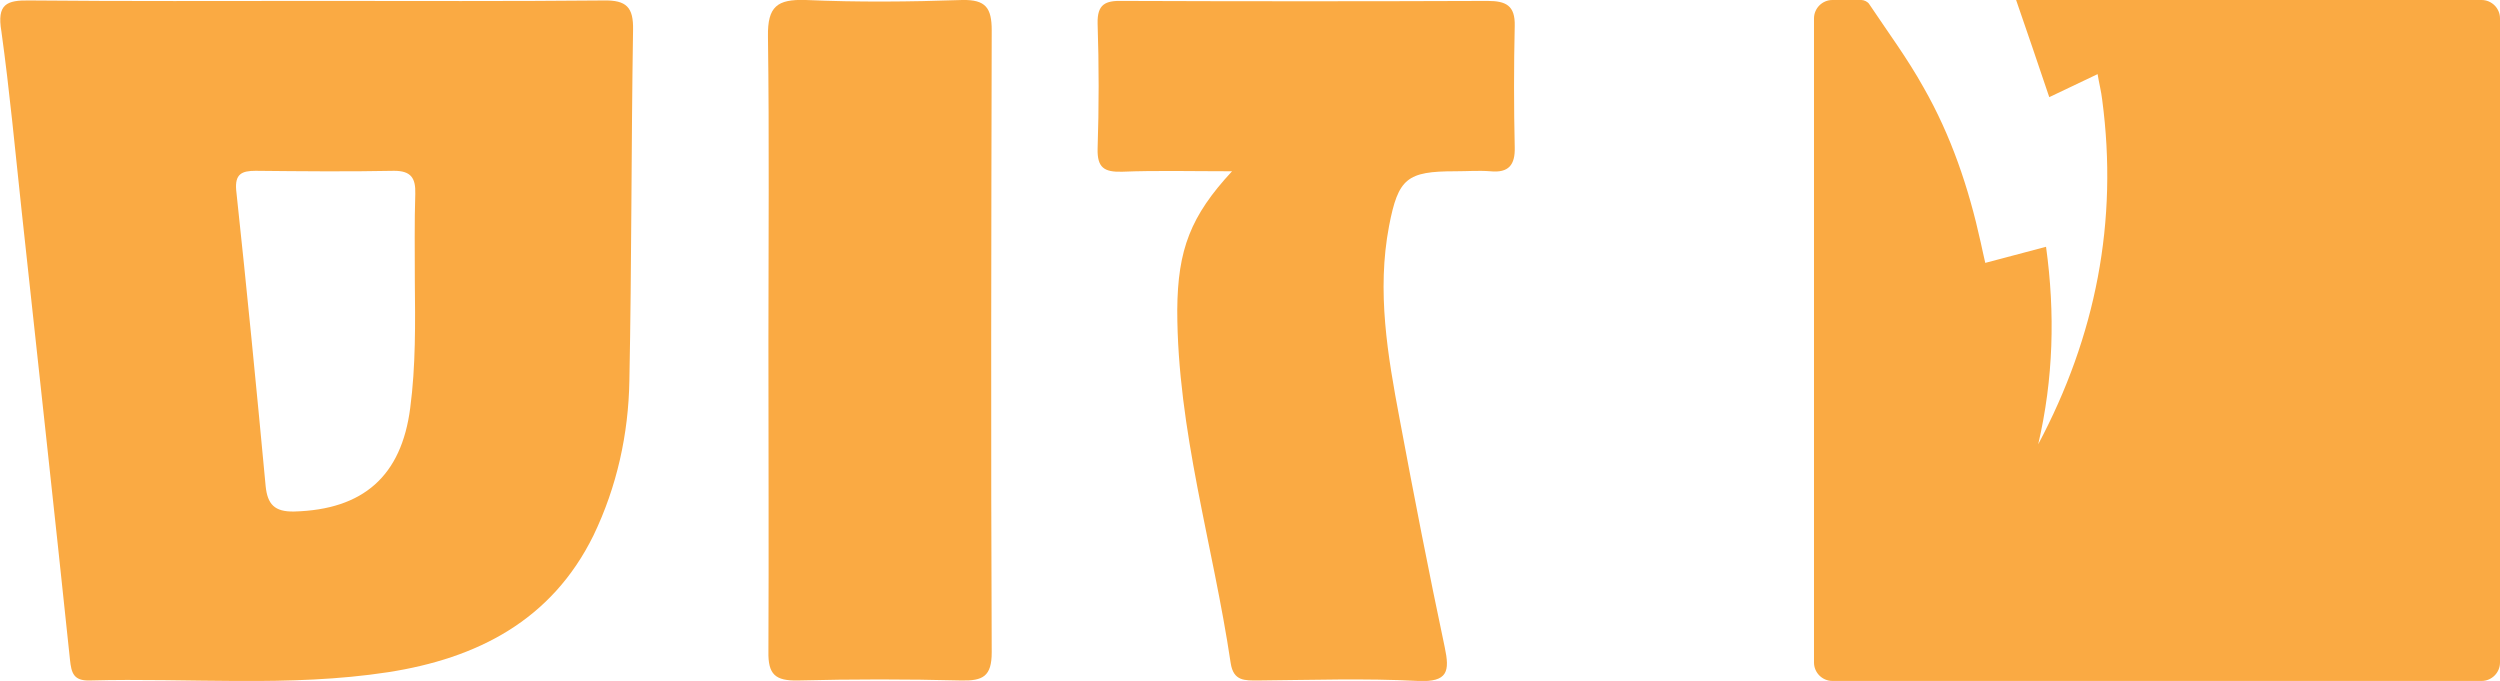 <?xml version="1.0" encoding="utf-8"?>
<!-- Generator: Adobe Illustrator 19.2.1, SVG Export Plug-In . SVG Version: 6.00 Build 0)  -->
<svg version="1.2" baseProfile="tiny" id="Layer_1" xmlns="http://www.w3.org/2000/svg" xmlns:xlink="http://www.w3.org/1999/xlink"
	 x="0px" y="0px" viewBox="0 0 543 147.9" xml:space="preserve">
<path fill="#FAAA43" d="M543,4v139.9c0,2.2-1.8,4-4,4H398c-2.2,0-4-1.8-4-4V4c0-2.2,1.8-4,4-4c2.2,0,4.3,0,6.3,0
	c0.6,0,1.4,0.4,1.7,0.9c4,6,8.3,11.8,11.8,18.1c6,10.5,9.8,21.8,12.4,33.6c0.3,1.5,0.7,3.1,1,4.5c4.5-1.2,8.7-2.3,13.2-3.5
	c2,14.5,1.6,28.7-1.7,42.9c12.5-23.5,17.4-48.4,13.9-74.8c-0.2-1.8-0.7-3.7-1-5.6l-10.5,5c-2.4-7.2-4.8-14.1-7.2-21.1H539
	C541.2,0,543,1.8,543,4z"/>
<path fill="#FAAA43" d="M69.2,0.2c20.6,0,41.3,0.1,61.9-0.1c5-0.1,6.5,1.5,6.4,6.4c-0.4,25.4-0.3,50.8-0.8,76.2
	c-0.2,11.6-2.7,23-7.8,33.6c-9.1,18.5-25.3,26.7-44.6,29.7c-21.5,3.3-43.2,1.2-64.8,1.8c-3.5,0.1-4-1.6-4.3-4.5
	c-3.4-32.5-7-65-10.5-97.5c-1.4-13-2.6-26-4.4-39C-0.7,0.9,1.4,0,6.5,0.1C27.4,0.3,48.3,0.2,69.2,0.2z M90.1,60.9
	c0-6.3-0.1-12.6,0.1-18.8c0.1-3.4-0.9-5-4.6-5c-10,0.2-20.1,0.1-30.1,0c-3,0-4.5,0.7-4.2,4.2c2.3,21.4,4.4,42.9,6.4,64.3
	c0.4,3.9,1.9,5.6,6.2,5.5c15-0.4,23.3-7.7,25.2-22.5C90.3,79.5,90.2,70.2,90.1,60.9z"/>
<path fill="#FAAA43" d="M267.6,37.2c-8.9,0-16.4-0.2-23.9,0.1c-3.9,0.1-5.4-0.9-5.3-5c0.3-9.1,0.3-18.1,0-27.2
	c-0.1-4.2,1.7-5,5.4-4.9c26.4,0.1,52.9,0.1,79.3,0c4,0,6,1,5.9,5.4c-0.2,8.8-0.2,17.6,0,26.4c0.1,3.8-1.3,5.6-5.3,5.2
	c-2.5-0.2-5,0-7.6,0c-10.5,0-12.4,1.5-14.4,11.9c-2.7,14.2-0.3,28.1,2.3,41.9c3.1,16.6,6.3,33.1,9.8,49.6c1.1,5.2,0.7,7.6-5.8,7.3
	c-11.6-0.6-23.2-0.2-34.7-0.1c-2.9,0-5.4,0.2-6-3.8c-3.8-25.6-11.6-50.6-11.6-76.7C255.8,54.2,258.6,46.9,267.6,37.2z"/>
<path fill="#FAAA43" d="M166.9,74.3c0-22.1,0.2-44.3-0.1-66.4c-0.1-6.5,2-8.1,8.2-7.9c11.3,0.5,22.6,0.4,34,0
	c5.1-0.1,6.4,1.7,6.4,6.6c-0.1,45-0.2,90.1,0,135.1c0,5.2-1.9,6.2-6.6,6.1c-11.8-0.3-23.7-0.3-35.5,0c-4.9,0.1-6.5-1.3-6.4-6.3
	C167,119.1,166.9,96.7,166.9,74.3z"/>
</svg>
